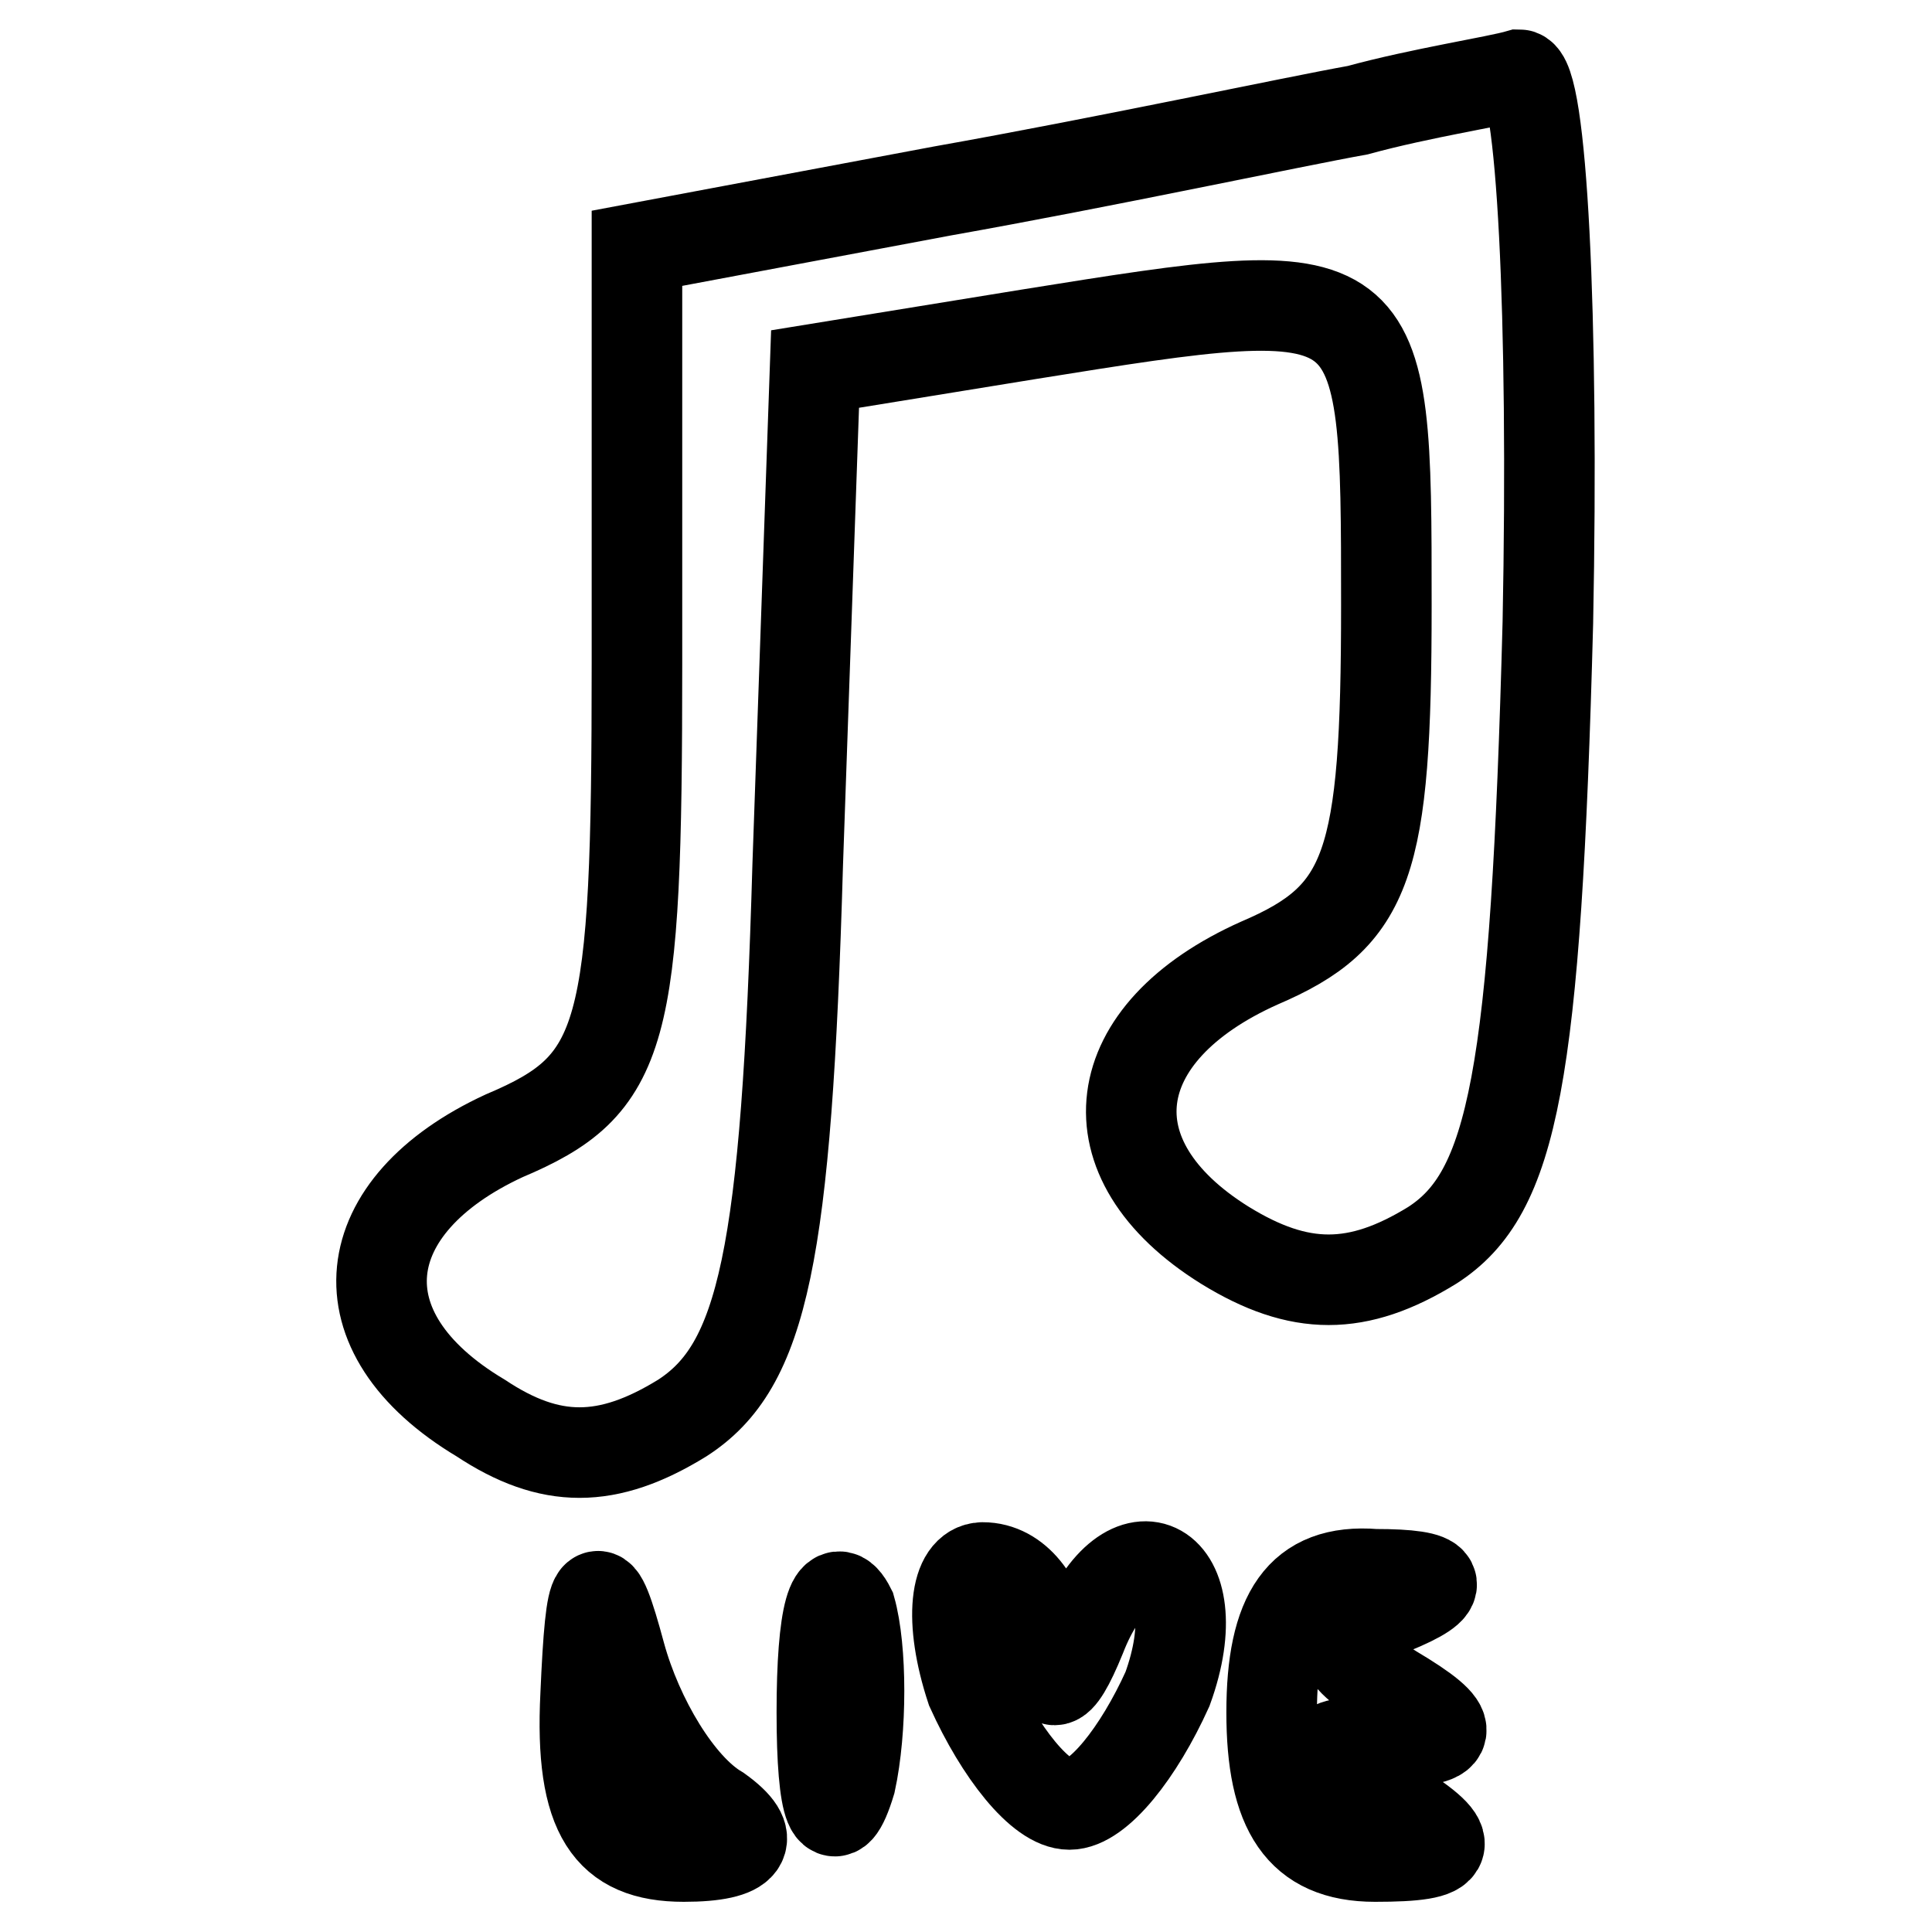 <?xml version="1.0" encoding="utf-8"?>
<!-- Svg Vector Icons : http://www.onlinewebfonts.com/icon -->
<!DOCTYPE svg PUBLIC "-//W3C//DTD SVG 1.1//EN" "http://www.w3.org/Graphics/SVG/1.1/DTD/svg11.dtd">
<svg version="1.1" xmlns="http://www.w3.org/2000/svg" xmlns:xlink="http://www.w3.org/1999/xlink" x="0px" y="0px" viewBox="0 0 256 256" enable-background="new 0 0 256 256" xml:space="preserve">
<g><g><g><path stroke-width="12" fill-opacity="0" stroke="#000000"  d="M179.9,14.6c-8.4,1.5-33.6,6.9-55,10.7l-40.5,7.6v55c0,49.6-1.5,55.8-17.6,62.6c-19.9,9.2-22.2,26-3.1,37.4c9.2,6.1,16.8,6.1,26.7,0c10.7-6.9,13.8-21.4,15.3-73.3l2.3-65.7l28.3-4.6c47.4-7.6,47.4-7.6,47.4,35.9c0,34.4-2.3,41.2-16.8,47.4c-20.6,9.2-22.9,26-4.6,37.4c9.9,6.1,17.6,6.1,27.5,0c10.7-6.9,13.7-22.1,15.3-82.5c0.8-40.5-0.8-72.6-3.8-72.6C198.2,10.8,188.3,12.3,179.9,14.6z"/><path stroke-width="12" fill-opacity="0" stroke="#000000"  d="M77.6,224.6c-0.8,16,3.1,21.4,13,21.4c8.4,0,9.9-2.3,4.6-6.1c-5.3-3.1-10.7-12.2-13-20.6C79.1,207.8,78.3,208.6,77.6,224.6z"/><path stroke-width="12" fill-opacity="0" stroke="#000000"  d="M108.9,226.9c0,13,1.5,16.8,3.8,9.2c1.5-6.9,1.5-17.6,0-22.9C110.4,208.6,108.9,213.9,108.9,226.9z"/><path stroke-width="12" fill-opacity="0" stroke="#000000"  d="M128.7,223.8c3.8,8.4,9.2,15.3,13,15.3c3.8,0,9.2-6.9,13-15.3c6.1-16.8-5.3-22.9-11.5-6.9c-3.1,7.6-4.6,7.6-4.6,0c-0.8-4.6-3.8-9.2-8.4-9.2C126.5,207.8,125.7,214.7,128.7,223.8z"/><path stroke-width="12" fill-opacity="0" stroke="#000000"  d="M168.5,226.9c0,13,3.8,19.1,13.7,19.1c10.7,0,11.5-1.5,1.5-7.6c-9.9-6.9-9.9-7.6,0-7.6c9.2,0,9.9-1.5,0.8-6.9c-8.4-5.3-8.4-6.9,0-10.7c7.6-3.1,6.9-4.6-2.3-4.6C172.3,207.8,168.5,213.9,168.5,226.9z"/></g></g></g>
</svg>